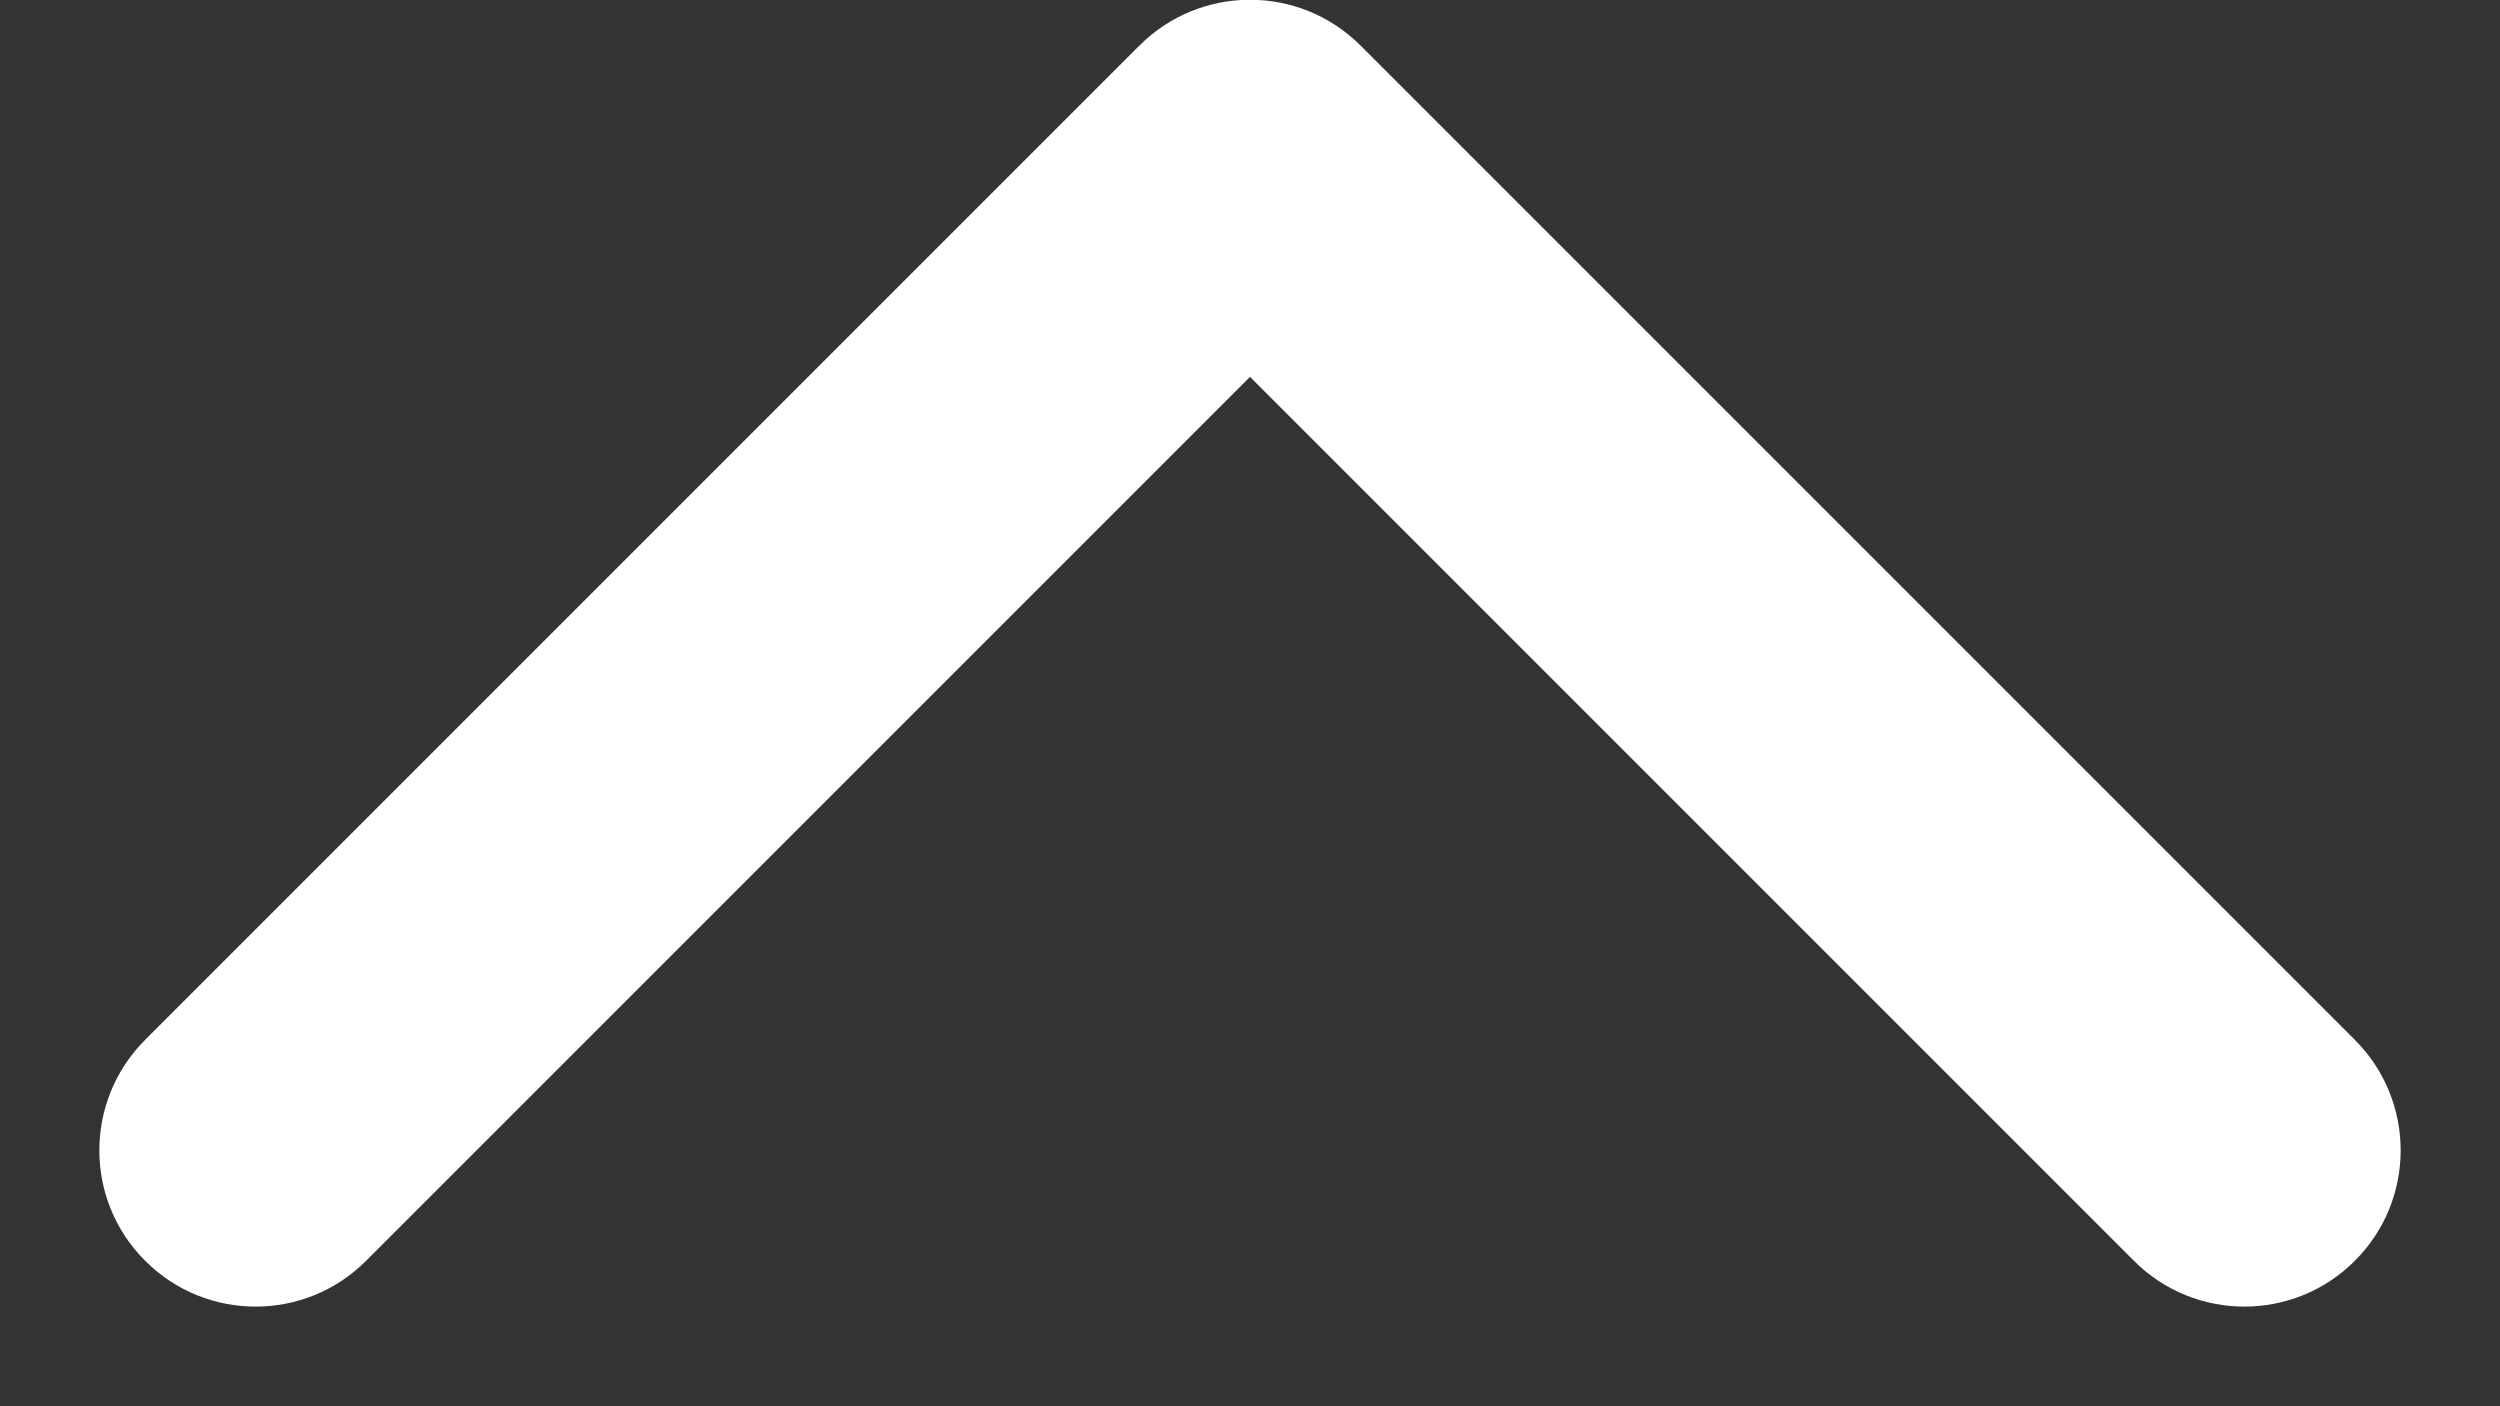 <svg width="16" height="9" viewBox="0 0 16 9" fill="none" xmlns="http://www.w3.org/2000/svg">
<rect x="0" y="0" width="16" height="9" fill="#333333" stroke="none"/>
<path d="M7.293 0.291C7.683 -0.099 8.317 -0.099 8.707 0.291L15.071 6.655C15.462 7.046 15.462 7.679 15.071 8.069C14.681 8.46 14.047 8.46 13.657 8.069L8 2.412L2.343 8.069C1.953 8.46 1.319 8.46 0.929 8.069C0.538 7.679 0.538 7.046 0.929 6.655L7.293 0.291ZM7 2.383L7 0.998L9 0.998L9 2.383L7 2.383Z" fill="white"/>
</svg>

